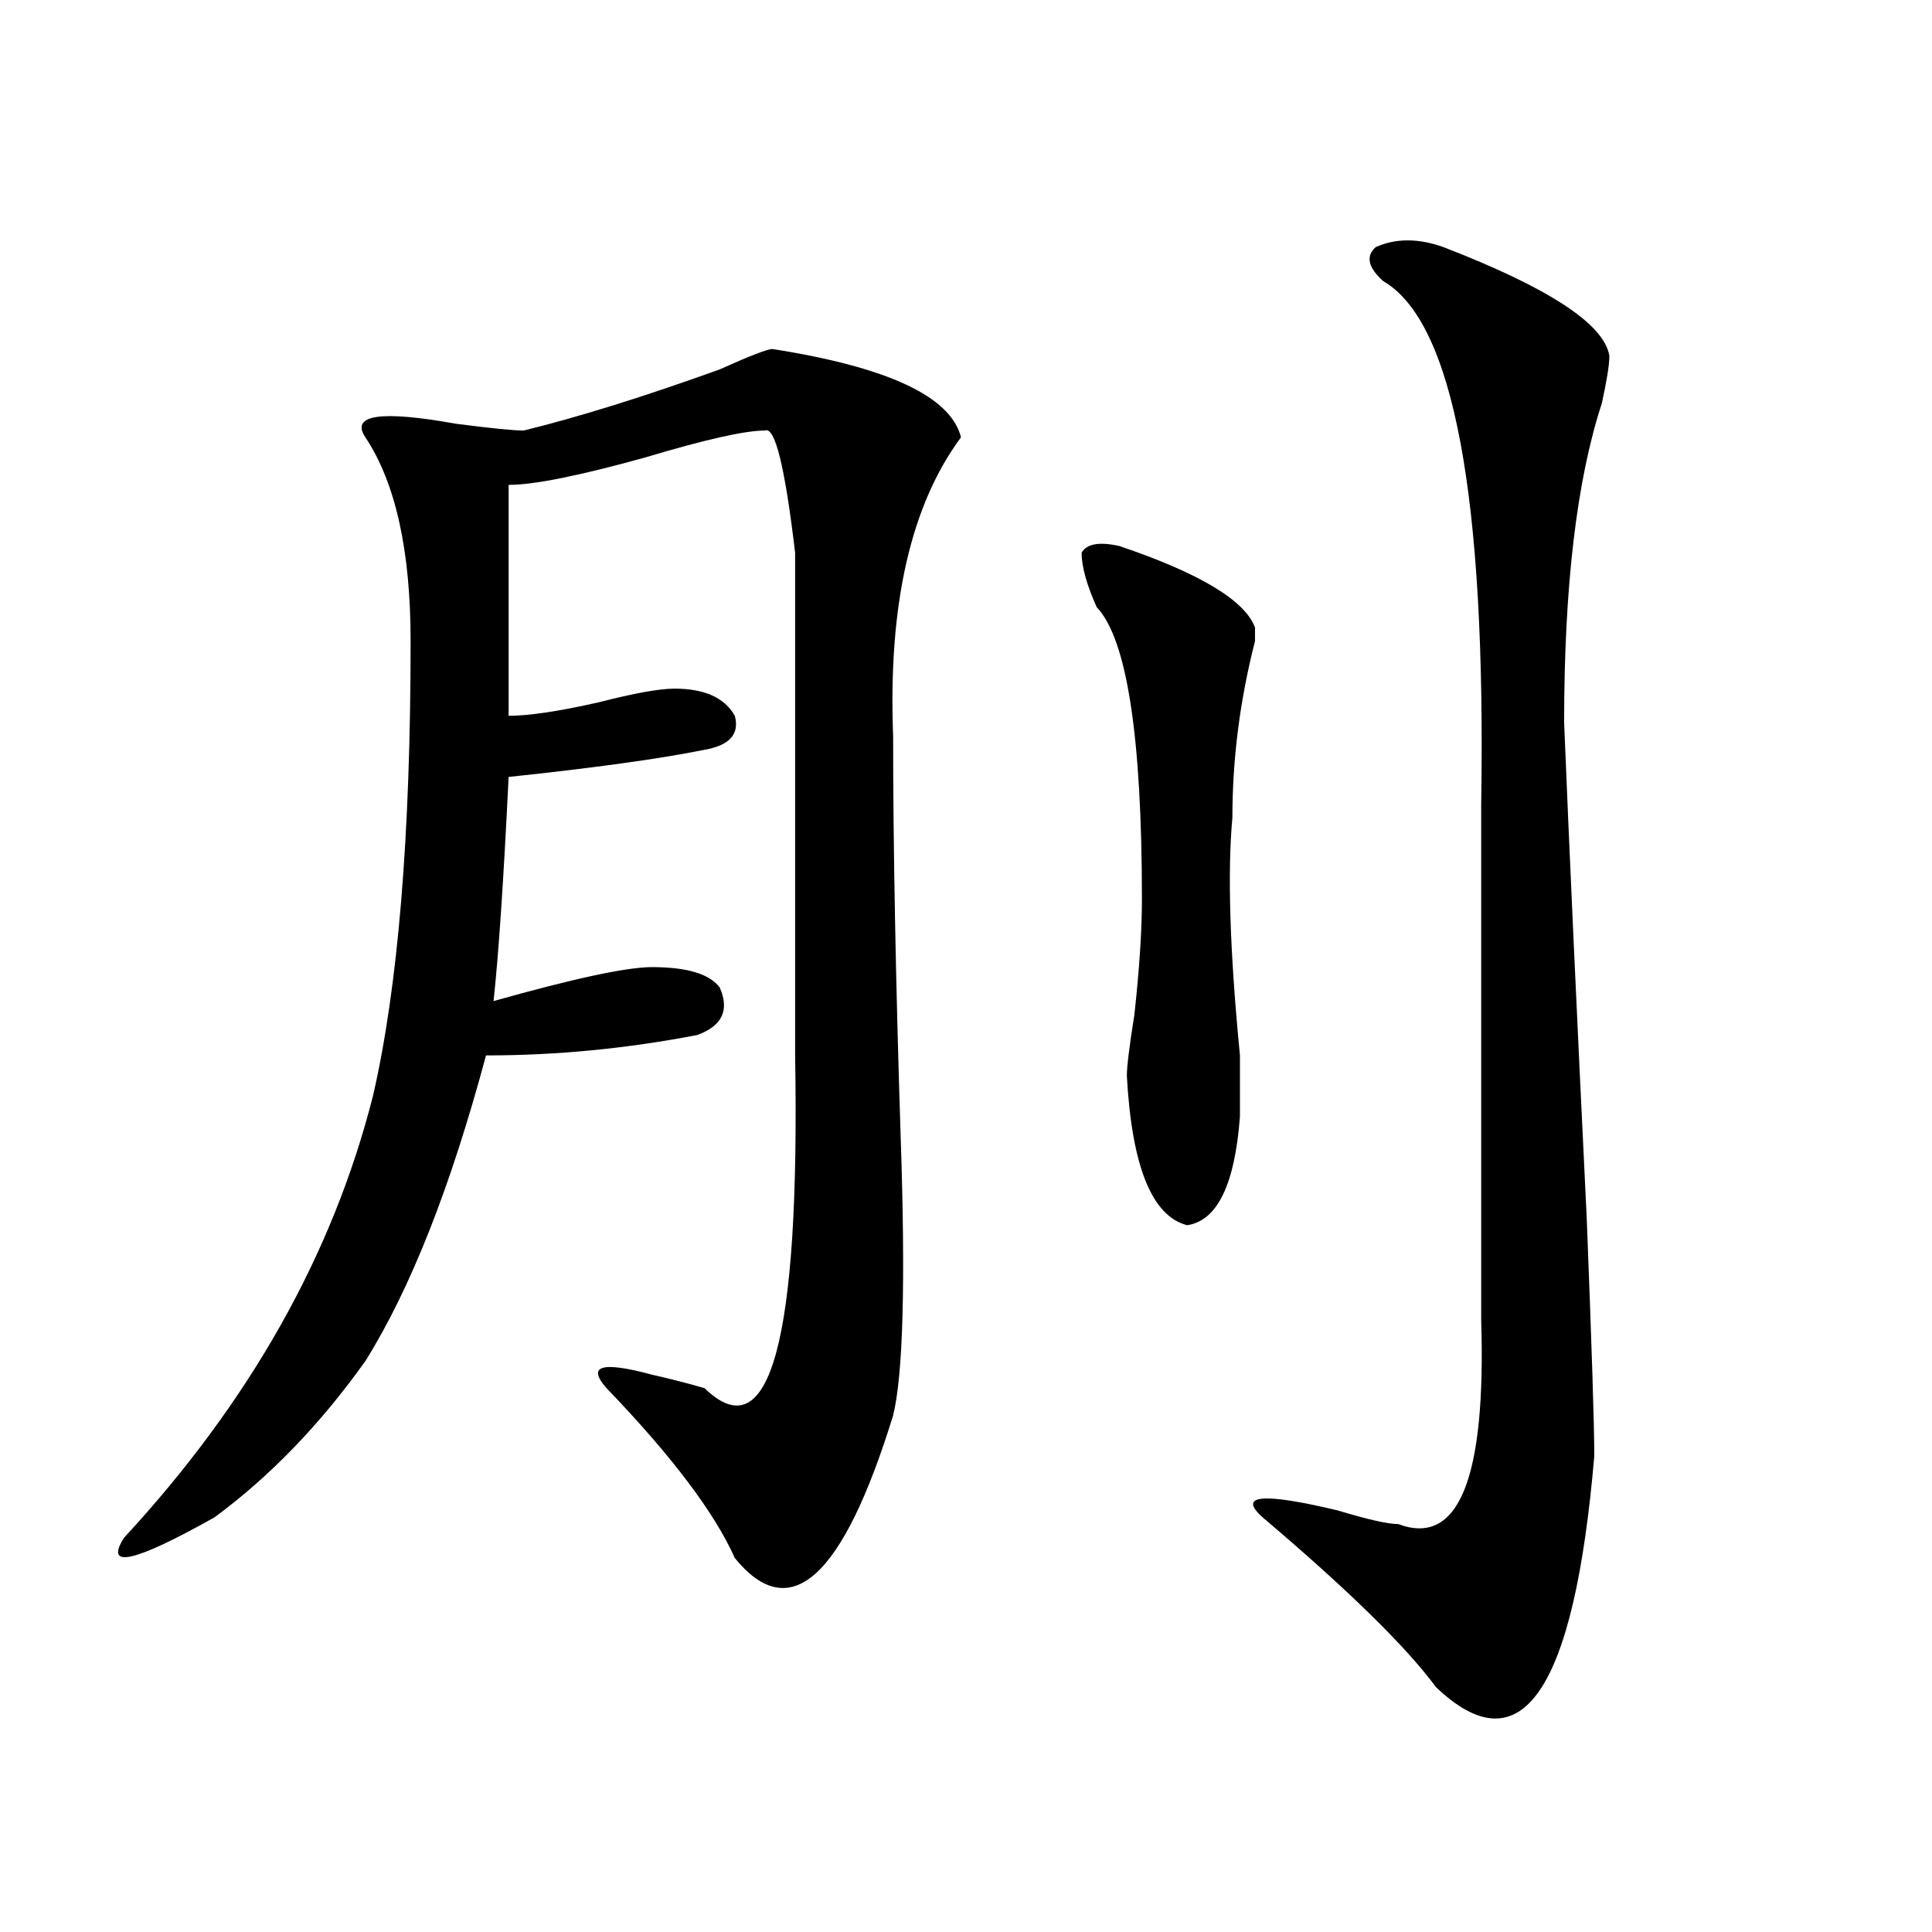 <?xml version="1.0" encoding="utf-8"?>
<!-- Generator: Adobe Illustrator 16.0.0, SVG Export Plug-In . SVG Version: 6.00 Build 0)  -->
<!DOCTYPE svg PUBLIC "-//W3C//DTD SVG 1.1//EN" "http://www.w3.org/Graphics/SVG/1.1/DTD/svg11.dtd">
<svg version="1.1" id="图层_1" xmlns="http://www.w3.org/2000/svg" xmlns:xlink="http://www.w3.org/1999/xlink" x="0px" y="0px"
	 width="1000px" height="1000px" viewBox="0 0 1000 1000" enable-background="new 0 0 1000 1000" xml:space="preserve">
<path d="M399.844,180.656c59.815,9.394,92.314,24.609,97.559,45.703c-26.036,35.156-37.743,86.737-35.121,154.688
	c0,56.25,1.28,125.409,3.902,207.422c2.561,75.036,1.28,123.047-3.902,144.141c-26.036,84.375-53.353,108.984-81.949,73.828
	c-10.427-23.401-32.561-52.734-66.34-87.891c-10.427-11.7-2.622-14.063,23.414-7.031c10.365,2.362,19.512,4.724,27.316,7.031
	c33.779,32.849,49.389-24.609,46.828-172.266V286.125c-5.244-44.495-10.427-65.589-15.609-63.281
	c-10.427,0-31.219,4.724-62.438,14.063c-33.841,9.394-57.255,14.063-70.242,14.063V370.5c10.365,0,25.975-2.308,46.828-7.031
	c18.17-4.669,31.219-7.031,39.023-7.031c15.609,0,25.975,4.724,31.219,14.063c2.561,9.394-2.622,15.271-15.609,17.578
	c-23.414,4.724-57.255,9.394-101.461,14.063c-2.622,53.942-5.244,92.614-7.805,116.016c41.584-11.7,68.9-17.578,81.949-17.578
	c18.17,0,29.877,3.516,35.121,10.547c5.183,11.755,1.28,19.94-11.707,24.609c-36.463,7.031-72.864,10.547-109.266,10.547
	c-18.231,68.005-39.023,120.739-62.438,158.203c-23.414,32.849-49.45,59.766-78.047,80.859
	c-41.646,23.4-57.255,26.916-46.828,10.547c64.998-70.313,107.924-146.448,128.777-228.516
	c12.987-56.25,19.512-134.747,19.512-235.547c0-46.856-7.805-82.013-23.414-105.469c-7.805-11.7,7.805-14.063,46.828-7.031
	c18.17,2.362,29.877,3.516,35.121,3.516c28.597-7.031,62.438-17.578,101.461-31.641
	C388.137,184.172,397.222,180.656,399.844,180.656z M579.352,282.609c41.584,14.063,64.998,28.125,70.242,42.188v7.031
	c-7.805,30.487-11.707,60.974-11.707,91.406c-2.622,28.125-1.342,69.159,3.902,123.047c0,16.425,0,26.972,0,31.641
	c-2.622,35.156-11.707,53.942-27.316,56.25c-18.231-4.669-28.658-30.433-31.219-77.344c0-4.669,1.28-15.216,3.902-31.641
	c2.561-23.401,3.902-43.341,3.902-59.766c0-84.375-7.805-134.747-23.414-151.172c-5.244-11.7-7.805-21.094-7.805-28.125
	C562.4,281.456,568.925,280.302,579.352,282.609z M747.152,127.922c54.633,21.094,83.229,39.88,85.852,56.25
	c0,4.724-1.342,12.909-3.902,24.609c-13.049,39.88-19.512,94.922-19.512,165.234c2.561,63.281,6.463,148.864,11.707,256.641
	c2.561,65.644,3.902,106.677,3.902,123.047c-10.427,121.838-37.743,161.719-81.949,119.531
	c-15.609-21.094-45.548-50.428-89.754-87.891c-13.049-11.7,0-12.854,39.023-3.516c15.609,4.724,25.975,7.031,31.219,7.031
	c31.219,11.755,45.486-23.401,42.926-105.469V416.203c2.561-159.356-14.329-249.609-50.73-270.703
	c-7.805-7.031-9.146-12.854-3.902-17.578C722.396,123.253,734.104,123.253,747.152,127.922z"/>
</svg>
